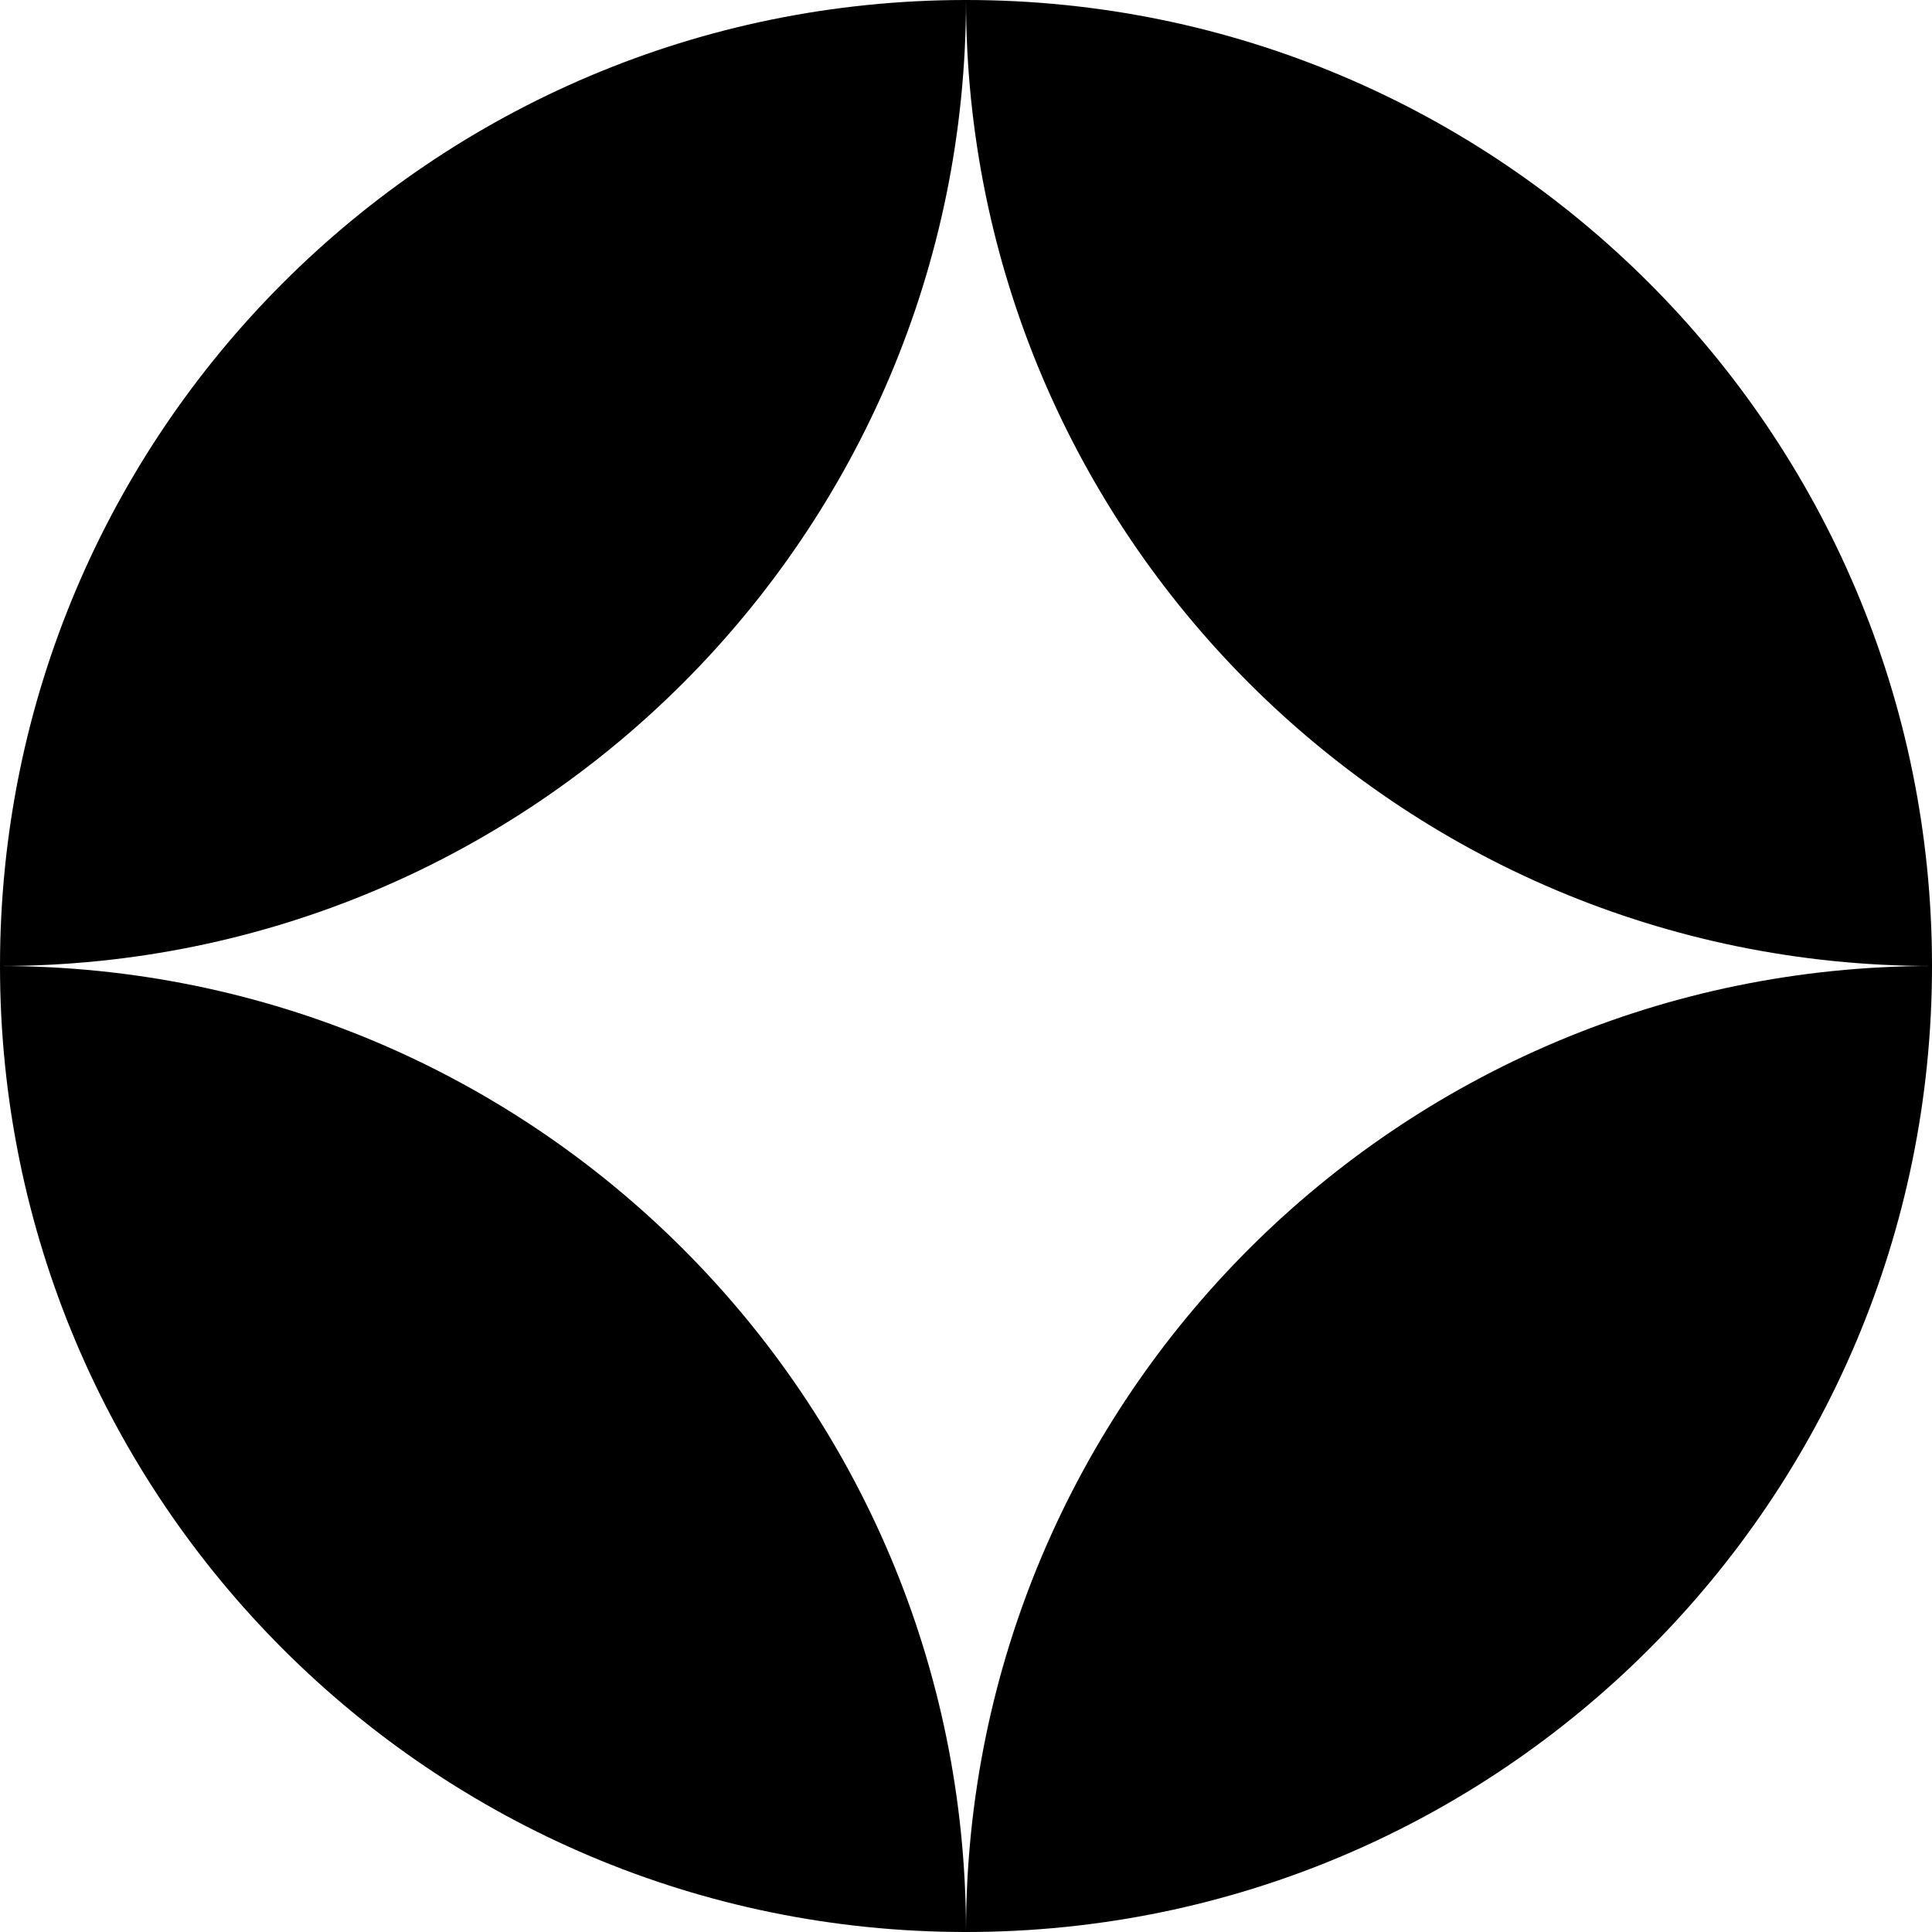 <svg height="30" viewBox="0 0 30 30" width="30" xmlns="http://www.w3.org/2000/svg"><path d="m15 0c-8.284 0-15 6.716-15 15 8.284 0 15-6.716 15-15zm-15 15c0 8.284 6.716 15 15 15 0-8.284-6.716-15-15-15zm30 0c0-8.284-6.716-15-15-15 0 8.284 6.716 15 15 15zm0 0c0 8.284-6.716 15-15 15 0-8.284 6.716-15 15-15z" fill-rule="evenodd"/></svg>